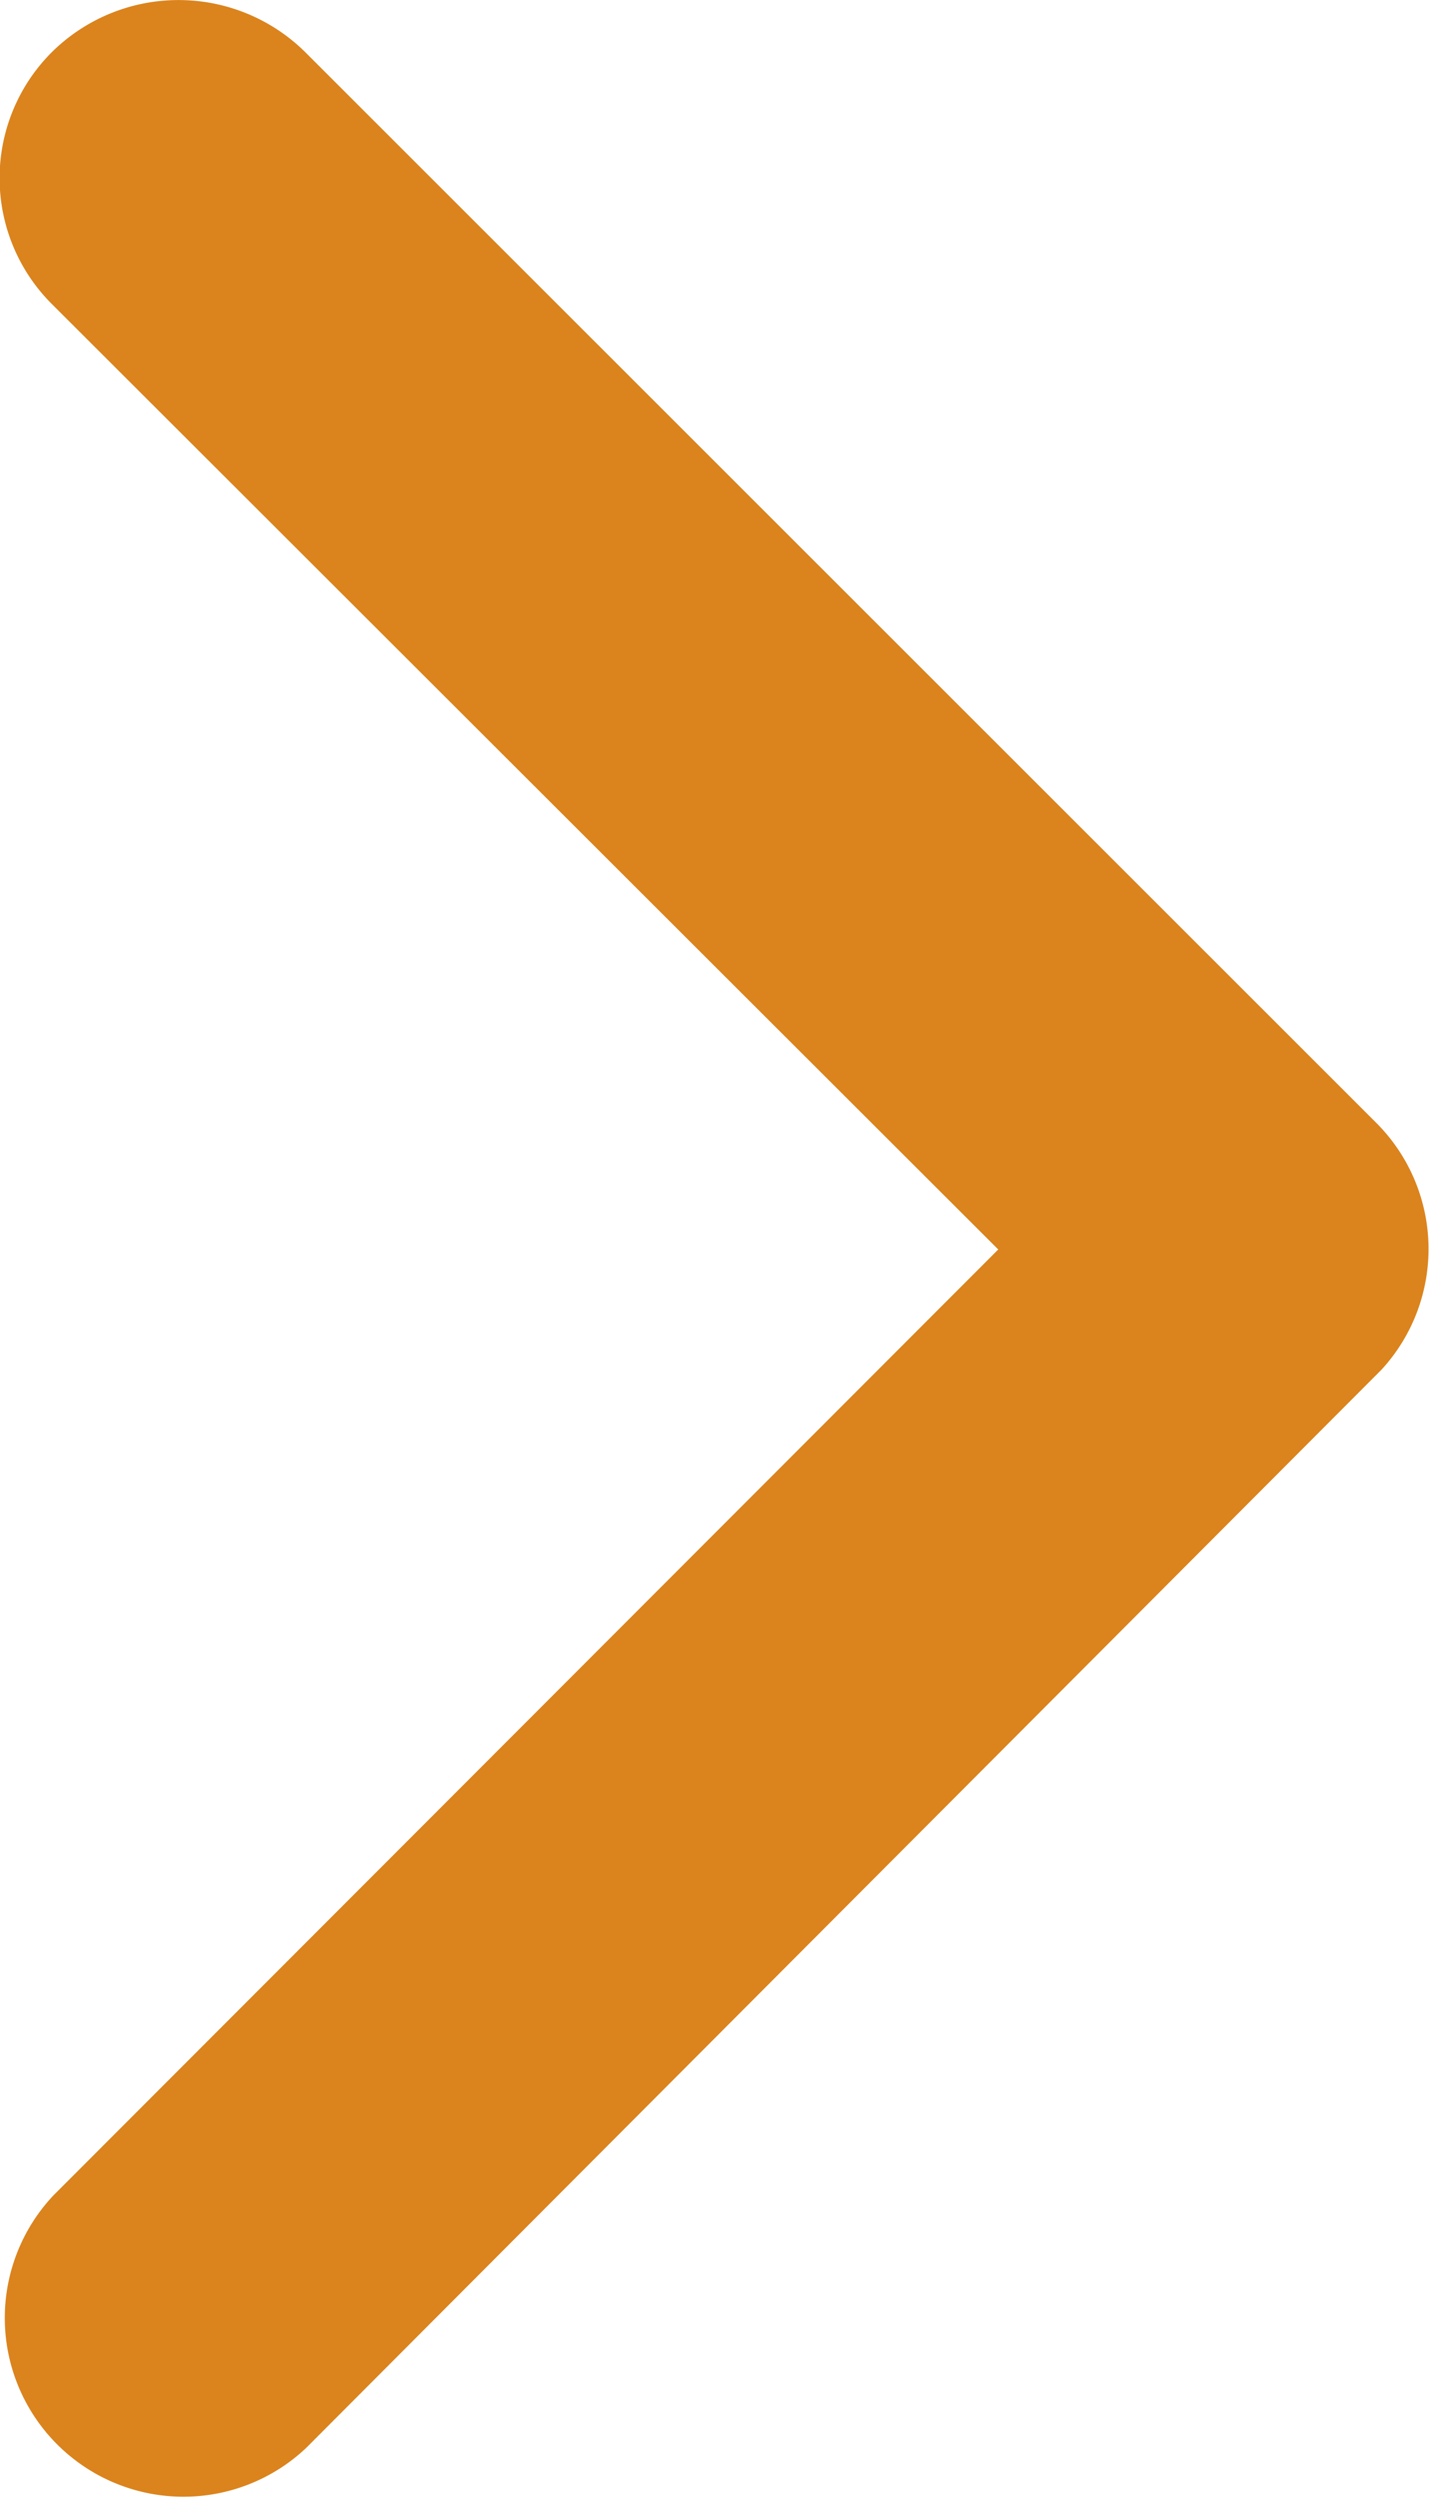 <svg xmlns="http://www.w3.org/2000/svg" width="9.717" height="16.994" viewBox="0 0 9.717 16.994">
  <path id="Icon_ionic-ios-arrow-down" data-name="Icon ionic-ios-arrow-down" d="M14.688,18.034,21.113,11.6a1.209,1.209,0,0,1,1.715,0,1.225,1.225,0,0,1,0,1.72l-7.281,7.286a1.212,1.212,0,0,1-1.675.035L6.542,13.328a1.215,1.215,0,0,1,1.715-1.72Z" transform="translate(-11.246 23.181) rotate(-90)" fill="#db831c"/>
</svg>
